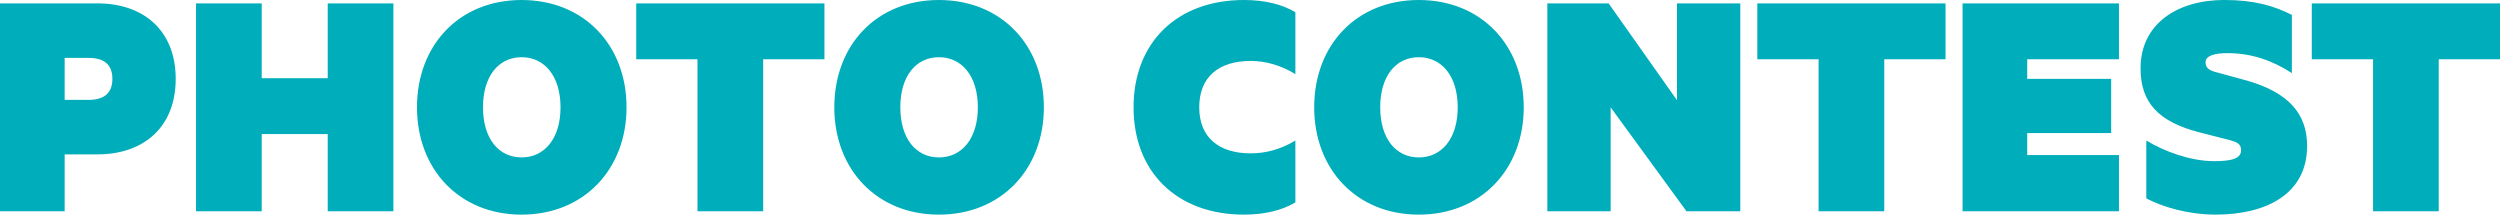 <?xml version="1.0" encoding="UTF-8"?><svg id="_レイヤー_2" xmlns="http://www.w3.org/2000/svg" viewBox="0 0 590.8 50.721"><defs><style>.cls-1{fill:#00adba;stroke-width:0px;}</style></defs><g id="_レイヤー_1のコピー"><path id="ttl_contest" class="cls-1" d="m15.28,36.48v13.44H0V.8h23.041c10.88,0,18.48,6.4,18.48,17.84s-7.6,17.84-18.48,17.84h-7.76Zm5.68-22.8h-5.68v9.92h5.68c4,0,5.6-1.92,5.6-4.96s-1.6-4.96-5.6-4.96ZM92.969.8v49.121h-15.521v-18.24h-15.6v18.24h-15.521V.8h15.521v17.68h15.6V.8h15.521Zm30.294,49.921c-14.721,0-24.721-10.72-24.721-25.36,0-14.72,10-25.36,24.721-25.36s24.8,10.64,24.8,25.36c0,14.641-10.08,25.36-24.8,25.36Zm0-37.201c-5.44,0-9.121,4.48-9.121,11.84s3.68,11.84,9.121,11.84,9.2-4.479,9.2-11.84-3.76-11.84-9.2-11.84ZM150.35.8h44.481v13.2h-14.48v35.921h-15.52V14h-14.48V.8Zm71.536,49.921c-14.721,0-24.721-10.72-24.721-25.36,0-14.72,10-25.36,24.721-25.36s24.8,10.64,24.8,25.36c0,14.641-10.08,25.36-24.8,25.36Zm0-37.201c-5.44,0-9.121,4.48-9.121,11.84s3.68,11.84,9.121,11.84,9.2-4.479,9.2-11.84-3.76-11.84-9.2-11.84ZM293.964,0c4.96,0,9.04,1.04,12.16,2.88v14.64c-3.36-2.08-7.04-3.12-10.56-3.12-7.521,0-12.161,3.76-12.161,10.96,0,7.12,4.64,10.881,12.161,10.881,3.52,0,7.2-.96,10.56-3.041v14.64c-3.12,1.84-7.2,2.88-12.16,2.88-15.76,0-26.081-10-26.081-25.36S278.204,0,293.964,0Zm41.327,50.721c-14.721,0-24.721-10.72-24.721-25.36,0-14.72,10-25.36,24.721-25.36s24.8,10.64,24.8,25.36c0,14.641-10.08,25.36-24.8,25.36Zm0-37.201c-5.44,0-9.121,4.48-9.121,11.84s3.68,11.84,9.121,11.84,9.2-4.479,9.2-11.84-3.76-11.84-9.2-11.84Zm75.976,36.401h-12.72l-17.92-24.561v24.561h-14.96V.8h14.48l16.16,22.88V.8h14.96v49.121Zm4.021-49.121h44.481v13.2h-14.48v35.921h-15.52V14h-14.48V.8Zm85.465,0v13.2h-21.681v4.64h19.84v12.8h-19.84v5.2h21.681v13.28h-36.961V.8h36.961Zm6.462,32.401c4.16,2.56,10.48,4.88,15.92,4.88,3.2,0,6.48-.24,6.48-2.561,0-1.52-.96-1.92-2.64-2.4l-7.52-1.92c-9.28-2.48-13.6-6.88-13.6-15.041,0-10.48,8.64-16.16,19.76-16.16,7.28,0,11.84,1.44,16,3.52v13.76c-4.64-3.04-9.68-4.72-15.2-4.72-2.96,0-5.2.56-5.2,2.16,0,1.44,1.04,2,2.72,2.4l7.041,1.92c9.76,2.8,14.24,7.76,14.24,15.44,0,11.601-10,16.24-21.601,16.24-6.56,0-12.64-1.84-16.4-3.84v-13.68ZM546.319.8h44.481v13.2h-14.48v35.921h-15.52V14h-14.48V.8Z"/></g></svg>